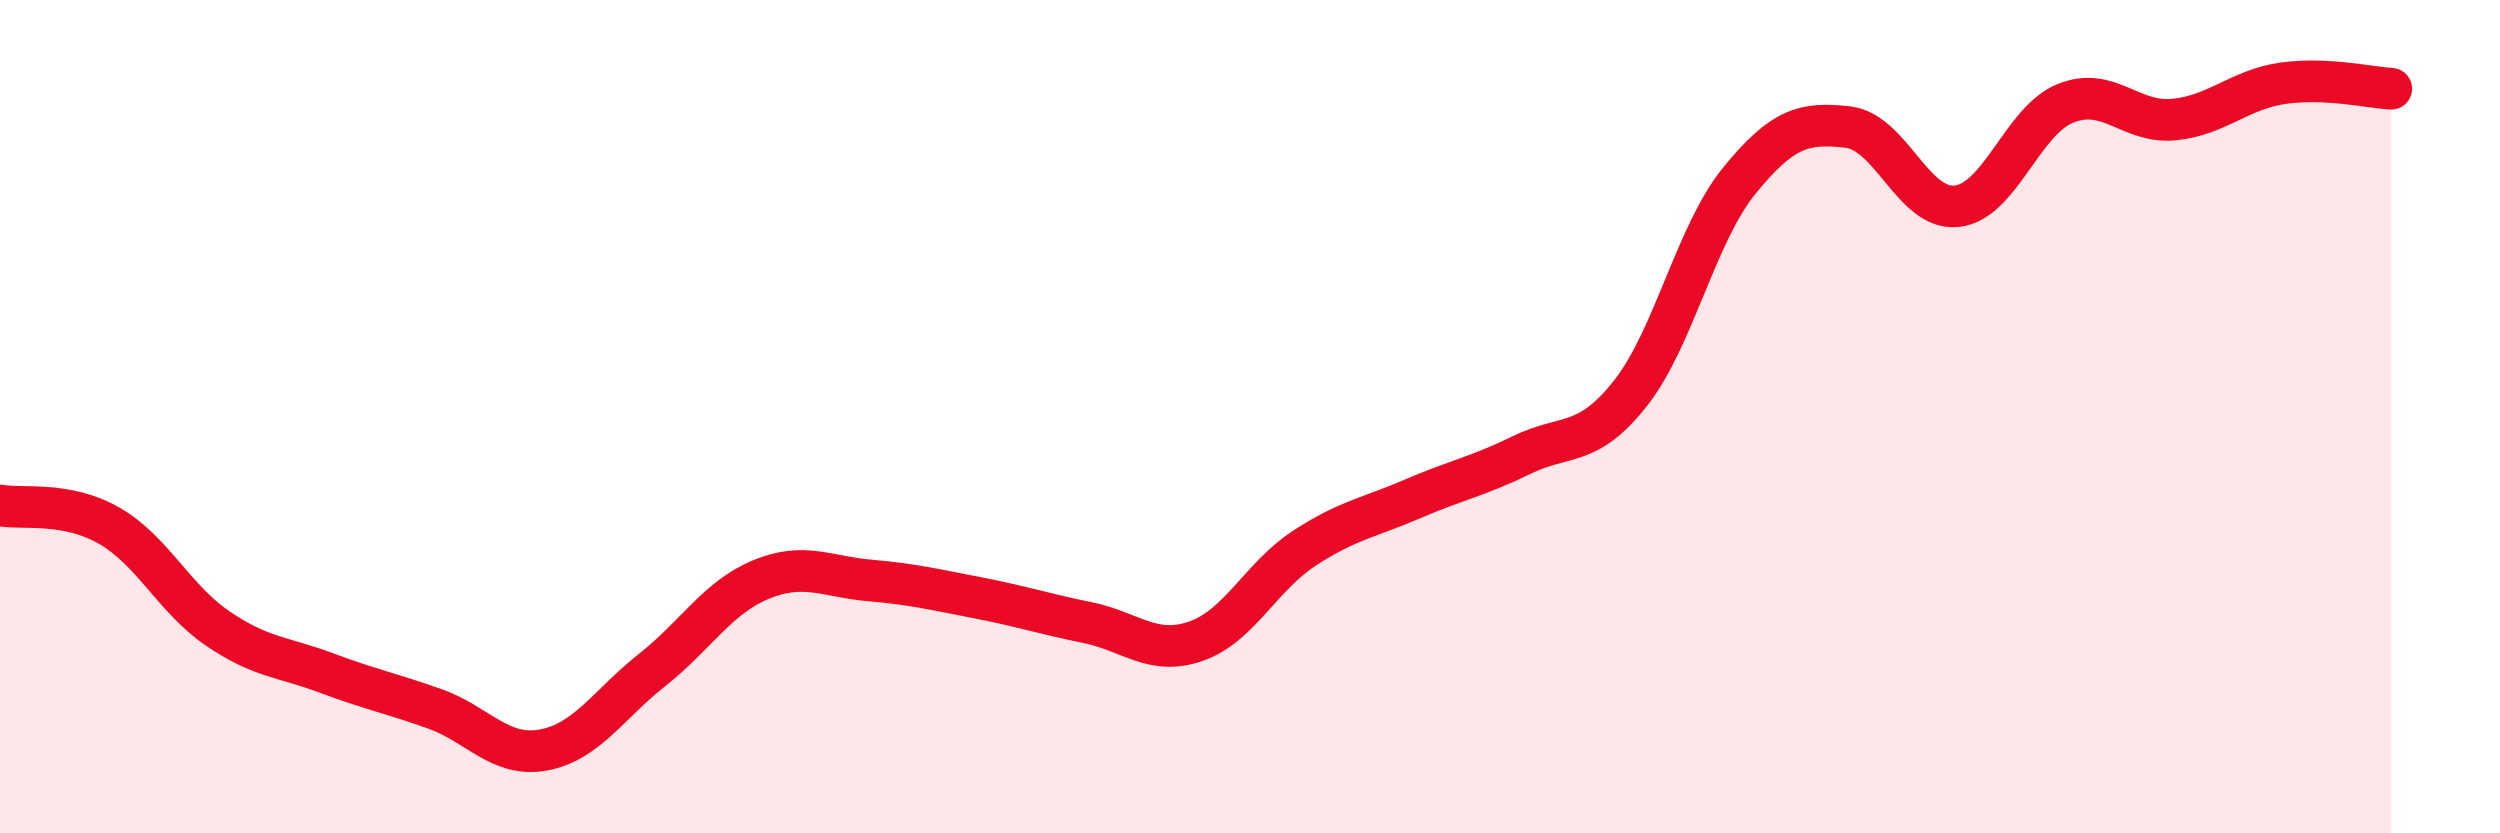 
    <svg width="60" height="20" viewBox="0 0 60 20" xmlns="http://www.w3.org/2000/svg">
      <path
        d="M 0,12.13 C 0.52,12.23 1.57,12.02 2.61,12.61 C 3.65,13.2 4.18,14.37 5.22,15.08 C 6.26,15.79 6.79,15.76 7.83,16.15 C 8.87,16.54 9.39,16.64 10.43,17.01 C 11.47,17.38 12,18.19 13.04,18 C 14.08,17.81 14.61,16.9 15.65,16.08 C 16.69,15.26 17.22,14.34 18.26,13.91 C 19.3,13.48 19.83,13.84 20.87,13.93 C 21.91,14.02 22.44,14.15 23.48,14.35 C 24.52,14.55 25.05,14.73 26.09,14.94 C 27.13,15.15 27.66,15.75 28.7,15.39 C 29.74,15.03 30.26,13.84 31.3,13.16 C 32.34,12.48 32.87,12.42 33.91,11.97 C 34.95,11.52 35.48,11.43 36.52,10.92 C 37.56,10.41 38.09,10.76 39.13,9.44 C 40.17,8.12 40.7,5.62 41.74,4.34 C 42.78,3.06 43.31,2.93 44.35,3.05 C 45.39,3.17 45.92,5.06 46.96,4.95 C 48,4.84 48.53,2.9 49.57,2.48 C 50.61,2.06 51.13,2.97 52.17,2.87 C 53.21,2.77 53.74,2.15 54.78,2 C 55.82,1.85 56.87,2.1 57.39,2.13L57.39 20L0 20Z"
        fill="#EB0A25"
        opacity="0.1"
        stroke-linecap="round"
        stroke-linejoin="round"
      />
      <path
        d="M 0,12.13 C 0.52,12.23 1.57,12.02 2.61,12.61 C 3.65,13.2 4.18,14.37 5.22,15.08 C 6.26,15.79 6.79,15.76 7.83,16.15 C 8.87,16.54 9.39,16.64 10.43,17.01 C 11.47,17.38 12,18.19 13.04,18 C 14.08,17.81 14.61,16.9 15.65,16.08 C 16.69,15.26 17.22,14.34 18.26,13.91 C 19.3,13.48 19.83,13.84 20.87,13.93 C 21.91,14.02 22.44,14.15 23.48,14.35 C 24.52,14.55 25.05,14.73 26.09,14.94 C 27.13,15.15 27.66,15.75 28.7,15.39 C 29.74,15.03 30.26,13.84 31.3,13.16 C 32.34,12.48 32.87,12.42 33.91,11.97 C 34.95,11.52 35.48,11.43 36.52,10.92 C 37.56,10.41 38.09,10.76 39.13,9.44 C 40.17,8.12 40.7,5.62 41.74,4.34 C 42.78,3.06 43.31,2.93 44.35,3.05 C 45.39,3.17 45.92,5.06 46.96,4.95 C 48,4.84 48.53,2.9 49.57,2.48 C 50.61,2.06 51.13,2.97 52.17,2.87 C 53.21,2.77 53.74,2.15 54.78,2 C 55.82,1.85 56.87,2.1 57.39,2.13"
        stroke="#EB0A25"
        stroke-width="1"
        fill="none"
        stroke-linecap="round"
        stroke-linejoin="round"
      />
    </svg>
  
